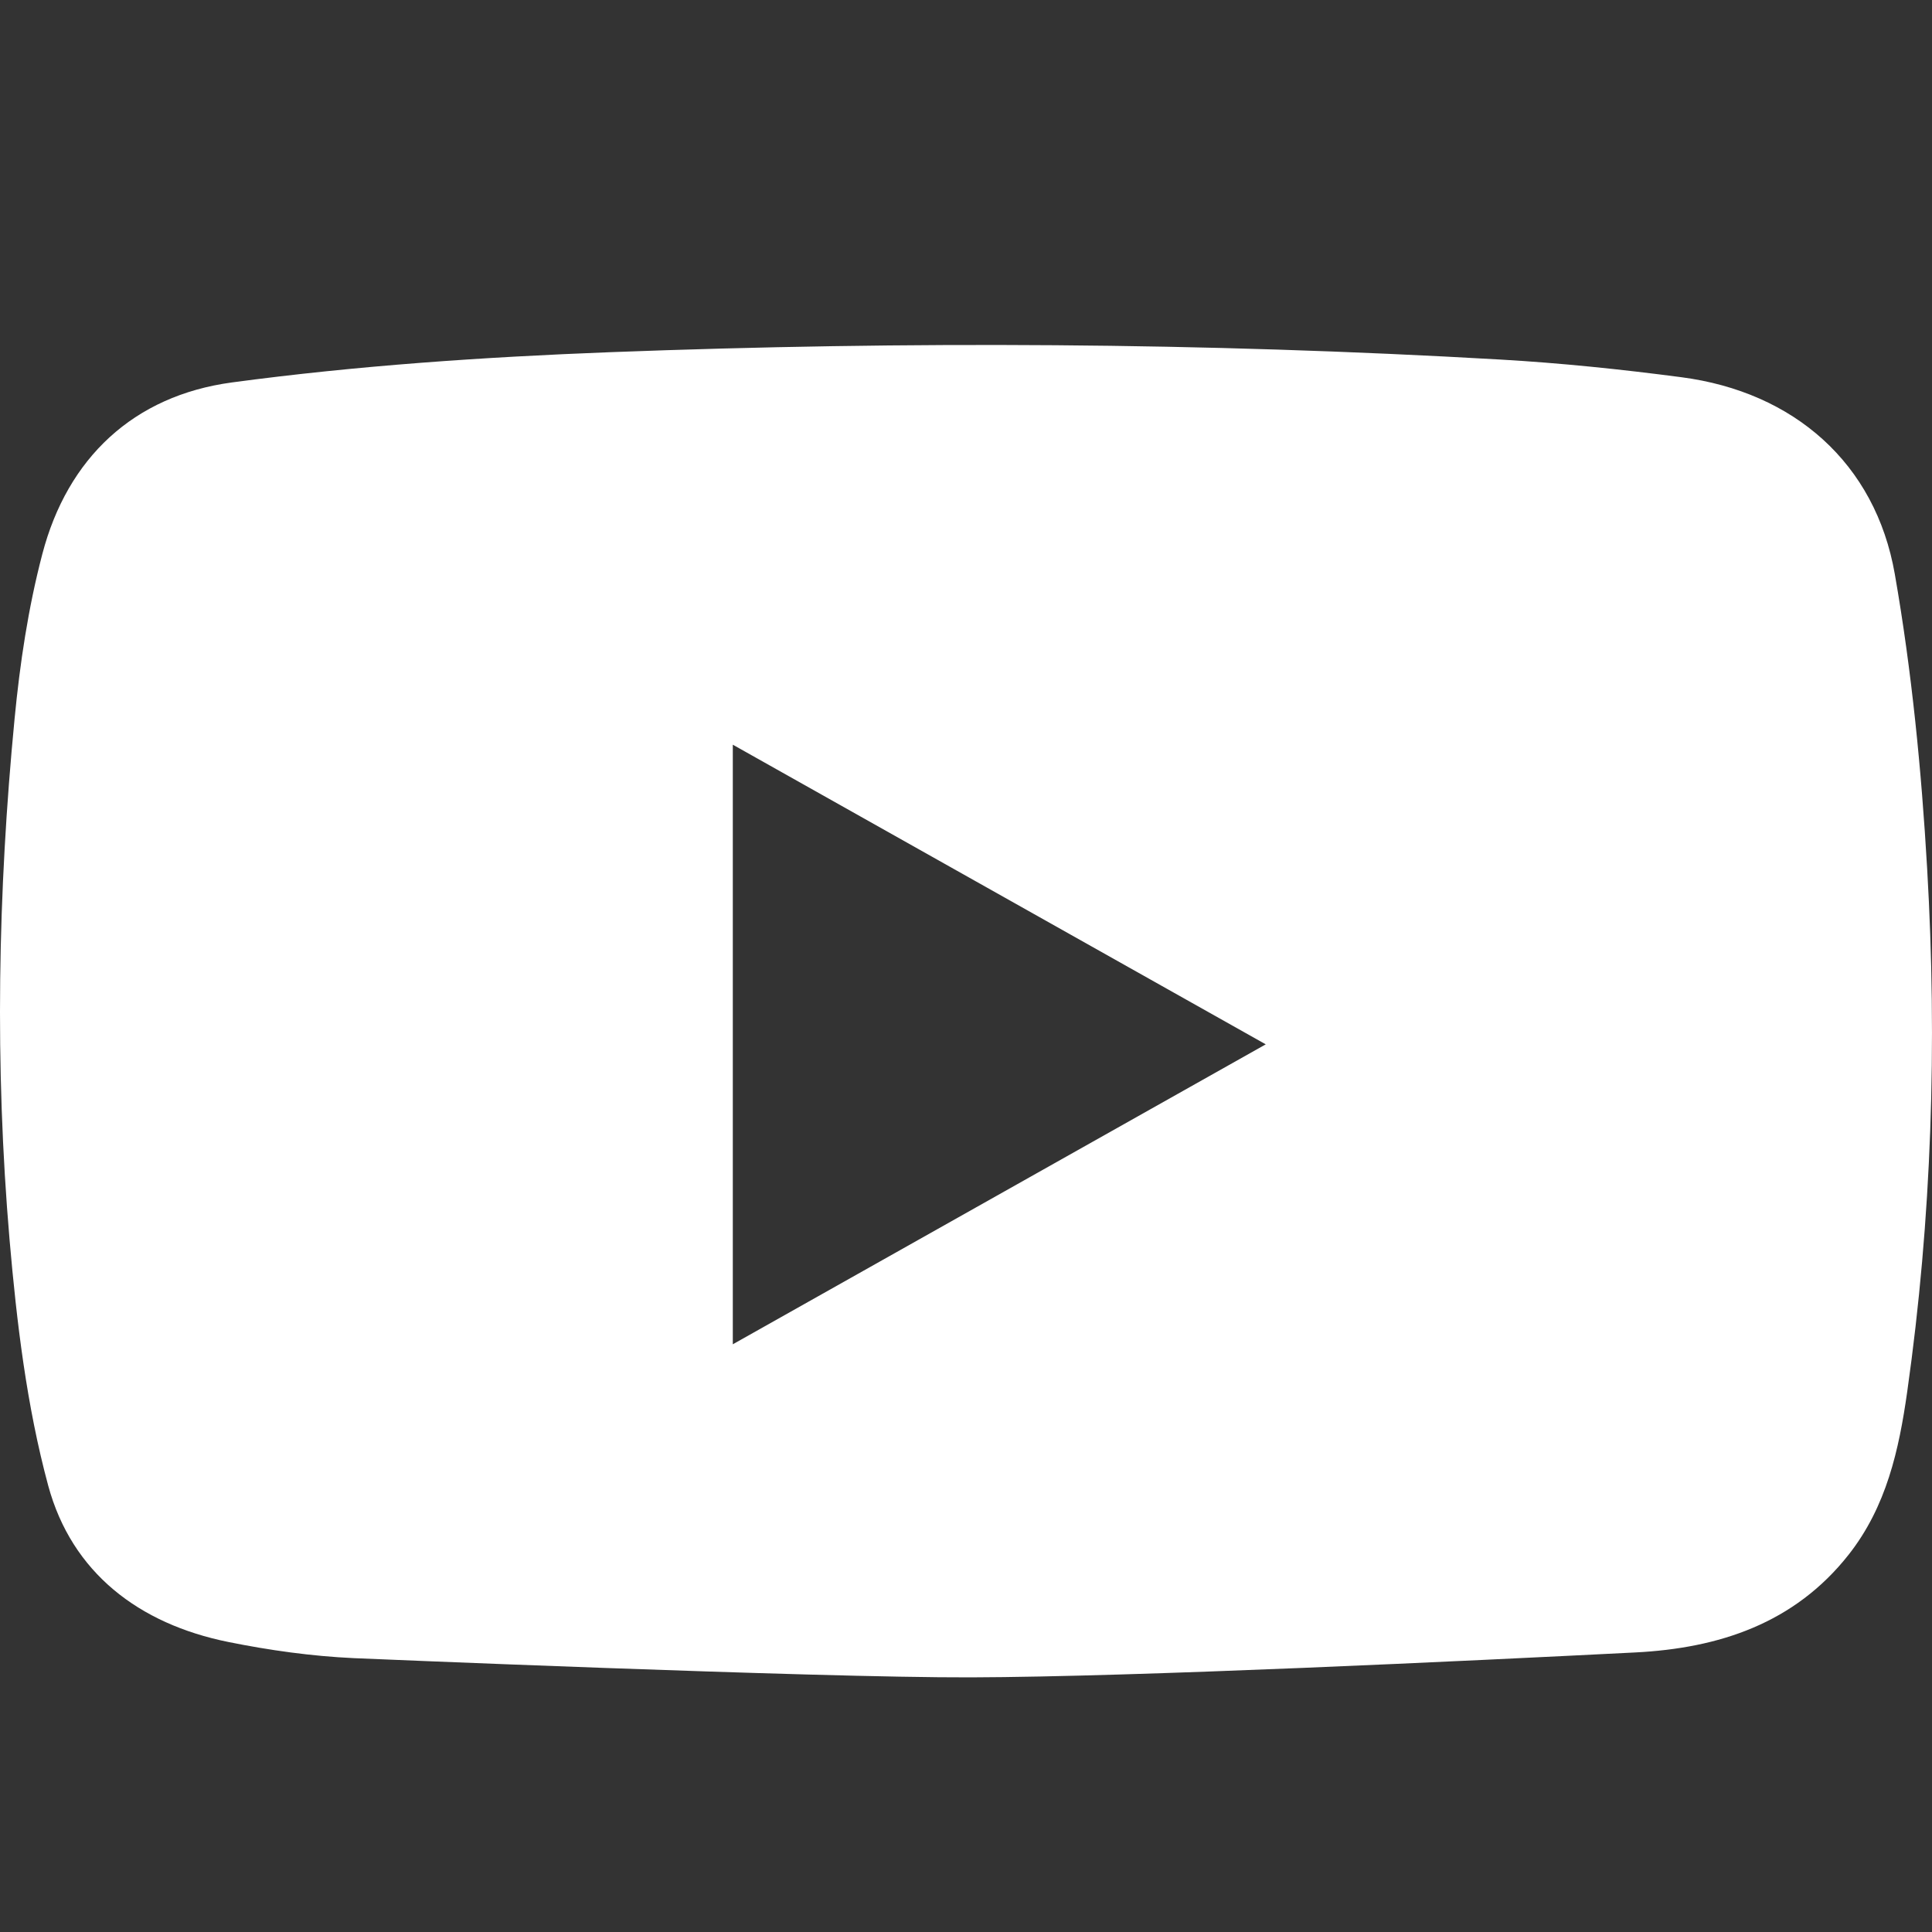 <?xml version="1.0" encoding="UTF-8"?>
<svg width="20px" height="20px" viewBox="0 0 20 20" version="1.1" xmlns="http://www.w3.org/2000/svg" xmlns:xlink="http://www.w3.org/1999/xlink">
    <rect x="0" y="0" width="20" height="20" fill="#333333" stroke="none"/>
    <title>切片</title>
    <g id="页面-1" stroke="none" stroke-width="1" fill="none" fill-rule="evenodd">
        <g id="门户入口" transform="translate(-2360, -80)">
            <g id="icon/20/youtube备份" transform="translate(2360, 80)">
                <rect id="矩形备份-6" x="0" y="0" width="20" height="20"></rect>
                <g id="编组" transform="translate(0, 3.571)" fill="#FFFFFF">
                    <path d="M6.312,0.075 C9.385,-0.042 12.459,-0.026 15.53,0.151 C16.157,0.187 16.783,0.252 17.406,0.334 C18.569,0.486 19.414,1.222 19.615,2.372 C19.791,3.379 19.891,4.403 19.95,5.424 C20.055,7.233 19.998,9.041 19.743,10.839 C19.658,11.437 19.529,12.025 19.137,12.523 C18.575,13.236 17.793,13.491 16.93,13.535 C15.211,13.622 11.77,13.788 10.049,13.793 C8.451,13.798 3.662,13.594 3.662,13.594 C3.228,13.574 2.791,13.513 2.365,13.427 C1.437,13.24 0.743,12.708 0.499,11.808 C0.276,10.983 0.173,10.118 0.099,9.263 C-0.055,7.466 -0.023,5.665 0.151,3.869 C0.206,3.297 0.292,2.721 0.438,2.165 C0.698,1.17 1.383,0.525 2.401,0.388 C3.695,0.214 5.005,0.125 6.312,0.075 Z M7.586,4.138 L7.586,10.345 C9.437,9.303 11.236,8.291 13.103,7.24 C11.232,6.188 9.433,5.176 7.586,4.138 Z" id="形状结合"></path>
                </g>
            </g>
        </g>
    </g>
</svg>